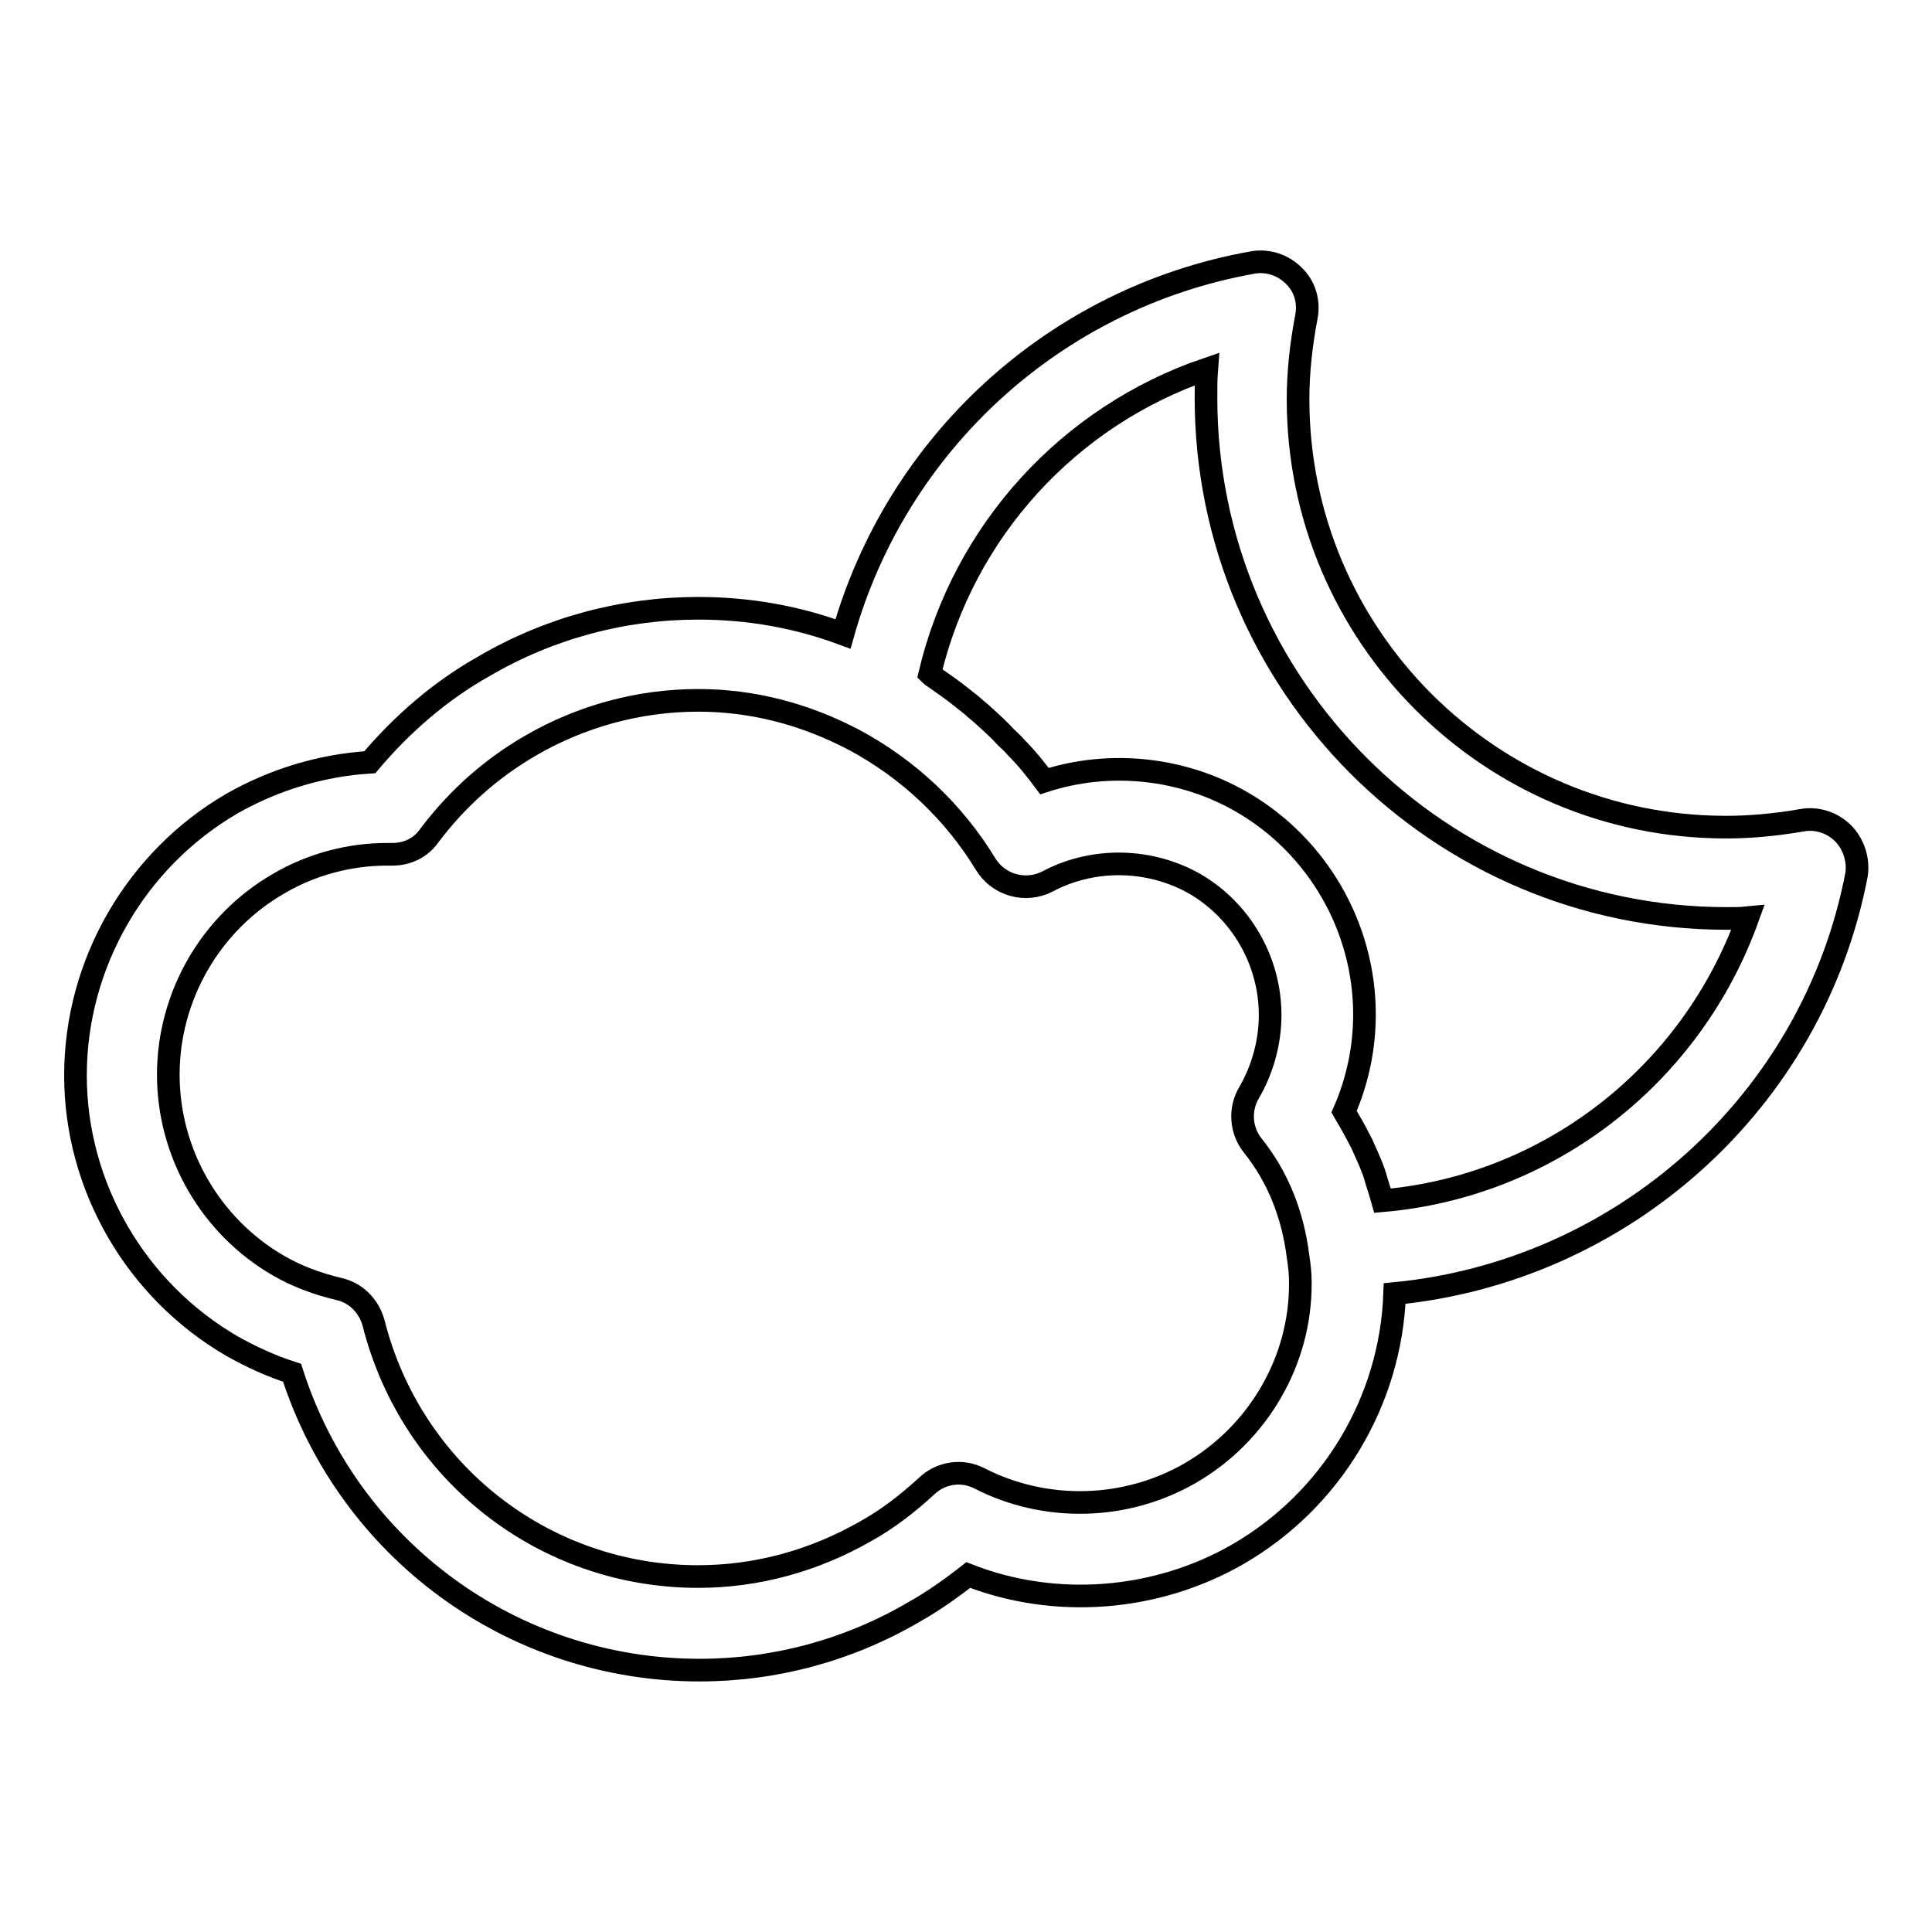 <?xml version="1.0" encoding="utf-8"?>
<!-- Svg Vector Icons : http://www.onlinewebfonts.com/icon -->
<!DOCTYPE svg PUBLIC "-//W3C//DTD SVG 1.1//EN" "http://www.w3.org/Graphics/SVG/1.1/DTD/svg11.dtd">
<svg version="1.1" xmlns="http://www.w3.org/2000/svg" xmlns:xlink="http://www.w3.org/1999/xlink" x="0px" y="0px" viewBox="0 0 256 256" enable-background="new 0 0 256 256" xml:space="preserve">
<g><g><g><path stroke-width="3" fill-opacity="0" stroke="#000000"  d="M244.2,110.4c-1.4-1.4-3.5-2.1-5.5-1.7c-3.5,0.6-6.8,0.9-10,0.9c-31.3,0-56.7-25.4-56.7-56.7c0-3.6,0.4-7.2,1.1-10.9c0.4-2-0.2-4.1-1.7-5.5c-1.4-1.4-3.5-2.1-5.5-1.7c-26.2,4.7-47.1,24-54.2,49.2c-6.2-2.3-12.6-3.4-19.2-3.4c-9.9,0-19.7,2.6-28.4,7.7C58.4,91.5,53.3,95.9,49,101c-6.4,0.4-12.7,2.3-18.3,5.5C18,113.9,10,127.7,10,142.5c0,14.7,8,28.5,20.8,35.9c2.5,1.4,5.1,2.6,7.9,3.5c7.5,23.4,29.2,39.4,54,39.4c9.9,0,19.7-2.6,28.4-7.7c2.5-1.4,4.9-3.1,7.2-4.9c11.5,4.5,24.9,3.5,35.8-2.8c12.4-7.2,20.2-20.3,20.7-34.5c30.1-2.9,55.4-25.3,61.2-55.5C246.3,113.9,245.6,111.8,244.2,110.4z M157.7,195.2c-8.5,4.9-19.1,5.2-27.9,0.7c-2.3-1.2-5.1-0.8-7,1c-2.5,2.3-5.2,4.4-8.1,6c-6.8,3.9-14.4,6-22.2,6c-20.4,0-38-13.8-43-33.6c-0.6-2.2-2.3-4-4.6-4.5c-2.9-0.7-5.6-1.7-8-3.1c-9-5.2-14.6-14.9-14.6-25.3c0-10.4,5.6-20.1,14.6-25.3c4.4-2.6,9.5-3.9,14.3-3.9c0.2,0,0.6,0,0.8,0c2,0,3.8-0.9,4.9-2.5c3.7-4.9,8.2-8.9,13.4-11.9c6.7-3.9,14.4-6,22.2-6c7.2,0,14.1,1.8,20.6,5.2c7.3,3.9,13.3,9.6,17.5,16.5c1.7,2.8,5.3,3.8,8.2,2.3c6-3.2,13.5-3.1,19.5,0.3c6.2,3.6,10,10.3,10,17.4c0,3.6-1,7.2-2.8,10.3c-1.3,2.2-1.1,5,0.5,7c3.3,4.1,5.3,9.1,6,14.7c0.2,1.3,0.3,2.3,0.3,3.4C172.4,180.3,166.7,190,157.7,195.2z M183.2,159.1c-0.3-1.1-0.7-2.2-1-3.3c-0.1-0.2-0.1-0.4-0.2-0.6c-0.4-1.1-0.9-2.2-1.4-3.3c-0.1-0.3-0.3-0.6-0.5-1c-0.6-1.2-1.3-2.4-2-3.6c1.8-4.1,2.7-8.5,2.7-12.9c0-11.5-6.2-22.3-16.2-28.1c-7.9-4.6-17.6-5.6-26.2-2.8c-1.2-1.6-2.4-3.1-3.8-4.5c-0.4-0.5-0.9-0.9-1.3-1.3c-0.9-1-1.9-1.9-2.9-2.8c-0.5-0.5-1.1-0.9-1.6-1.4c-1-0.8-2-1.6-3.1-2.4c-0.6-0.4-1.1-0.8-1.7-1.2c-0.3-0.2-0.6-0.4-0.8-0.6c4.5-19,18.5-34.2,36.7-40.4c-0.1,1.3-0.1,2.6-0.1,3.8c0,38.1,31,69,69,69c0.9,0,1.8,0,2.8-0.1C224.1,142.5,205.2,157.2,183.2,159.1z"/></g><g></g><g></g><g></g><g></g><g></g><g></g><g></g><g></g><g></g><g></g><g></g><g></g><g></g><g></g><g></g></g></g>
</svg>
